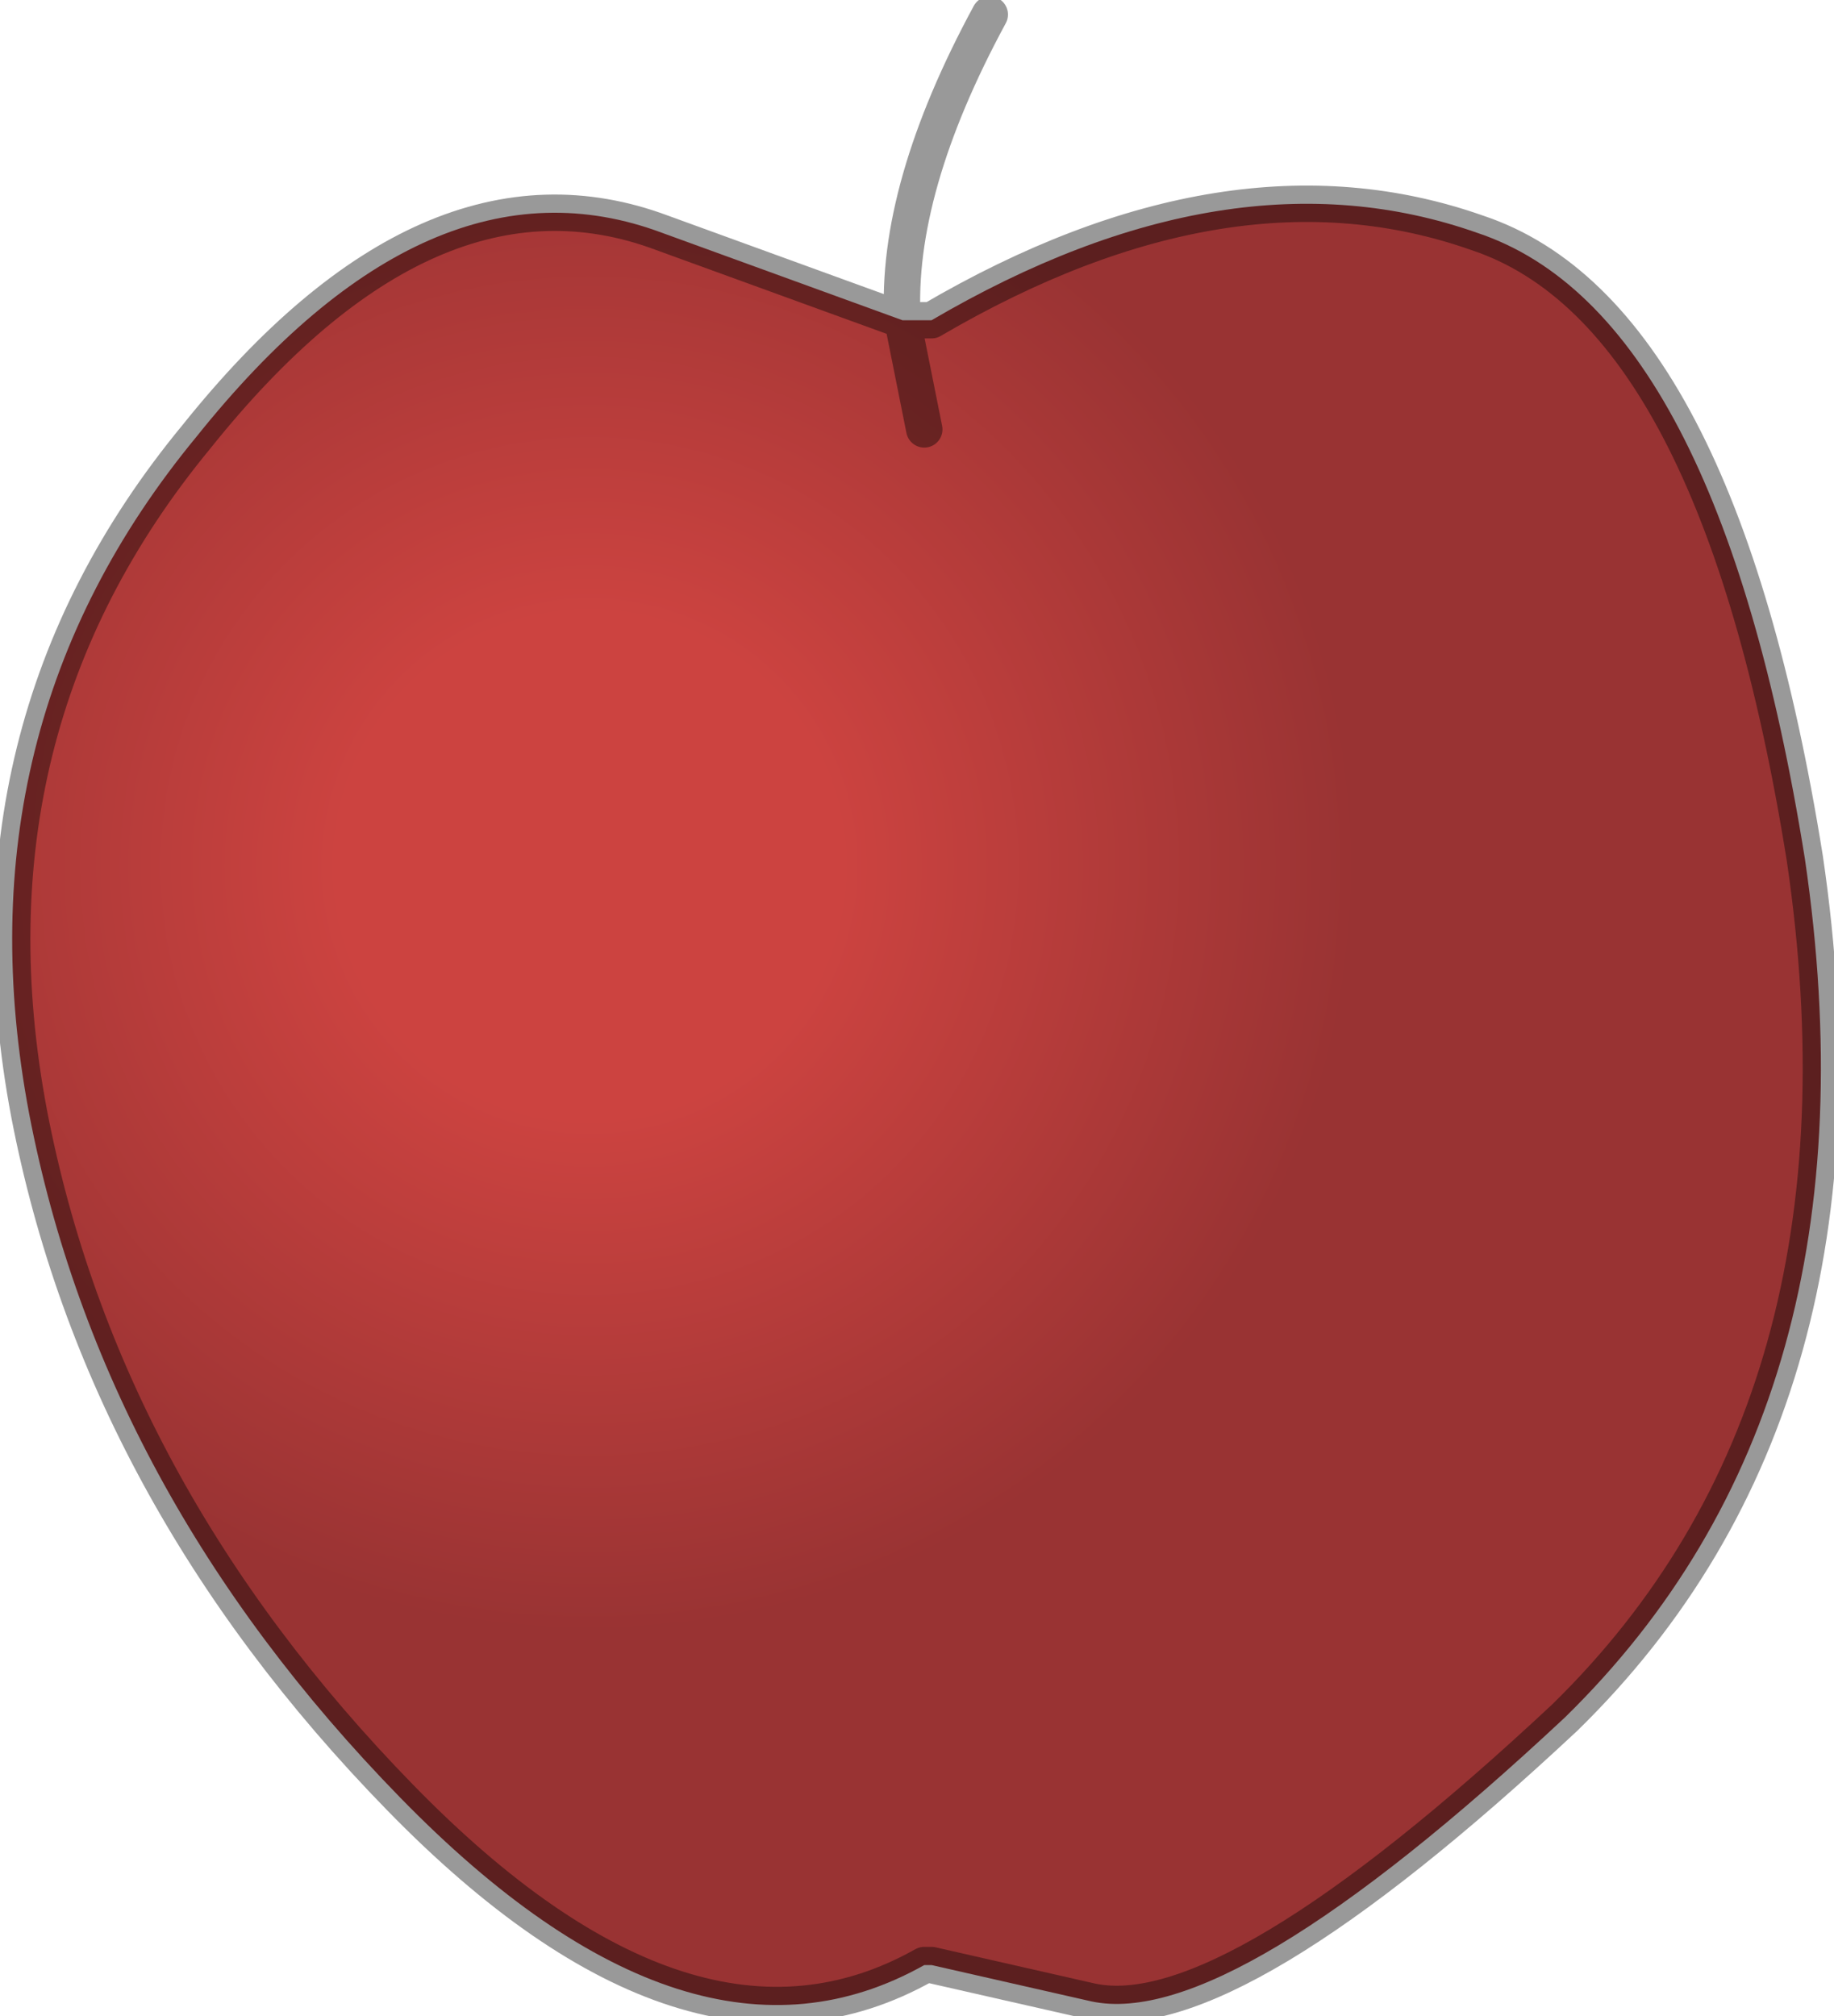 <?xml version="1.0" encoding="UTF-8" standalone="no"?>
<svg xmlns:xlink="http://www.w3.org/1999/xlink" height="13.85px" width="12.6px" xmlns="http://www.w3.org/2000/svg">
  <g transform="matrix(1.0, 0.0, 0.0, 1.0, 6.3, 6.95)">
    <path d="M-0.1 -4.75 L0.05 -4.75 0.1 -4.75 Q2.15 -5.95 3.85 -5.35 5.5 -4.8 6.1 -1.05 6.65 2.7 4.45 4.85 2.15 7.0 1.2 6.8 L0.1 6.55 0.05 6.55 Q-1.55 7.45 -3.55 5.4 -5.6 3.3 -6.1 0.7 -6.6 -1.95 -4.95 -3.95 -3.35 -5.95 -1.75 -5.35 L-0.1 -4.75 0.05 -4.0 -0.1 -4.75" fill="url(#gradient0)" fill-rule="evenodd" stroke="none"/>
    <path d="M-0.1 -4.75 L0.05 -4.75 0.1 -4.75 Q2.15 -5.95 3.85 -5.35 5.5 -4.8 6.1 -1.05 6.65 2.7 4.45 4.85 2.15 7.0 1.2 6.8 L0.1 6.55 0.05 6.55 Q-1.55 7.45 -3.55 5.4 -5.6 3.3 -6.1 0.7 -6.6 -1.95 -4.95 -3.95 -3.35 -5.95 -1.75 -5.35 L-0.1 -4.75 Q-0.15 -5.65 0.5 -6.85 M0.05 -4.0 L-0.1 -4.75 Z" fill="none" stroke="#000000" stroke-linecap="round" stroke-linejoin="round" stroke-opacity="0.4" stroke-width="0.25"/>
  </g>
  <defs>
    <radialGradient cx="0" cy="0" gradientTransform="matrix(0.009, 0.0, 0.0, 0.009, -2.25, -1.0)" gradientUnits="userSpaceOnUse" id="gradient0" r="819.2" spreadMethod="pad">
      <stop offset="0.235" stop-color="#cc4340"/>
      <stop offset="0.714" stop-color="#993333"/>
    </radialGradient>
  </defs>
</svg>
